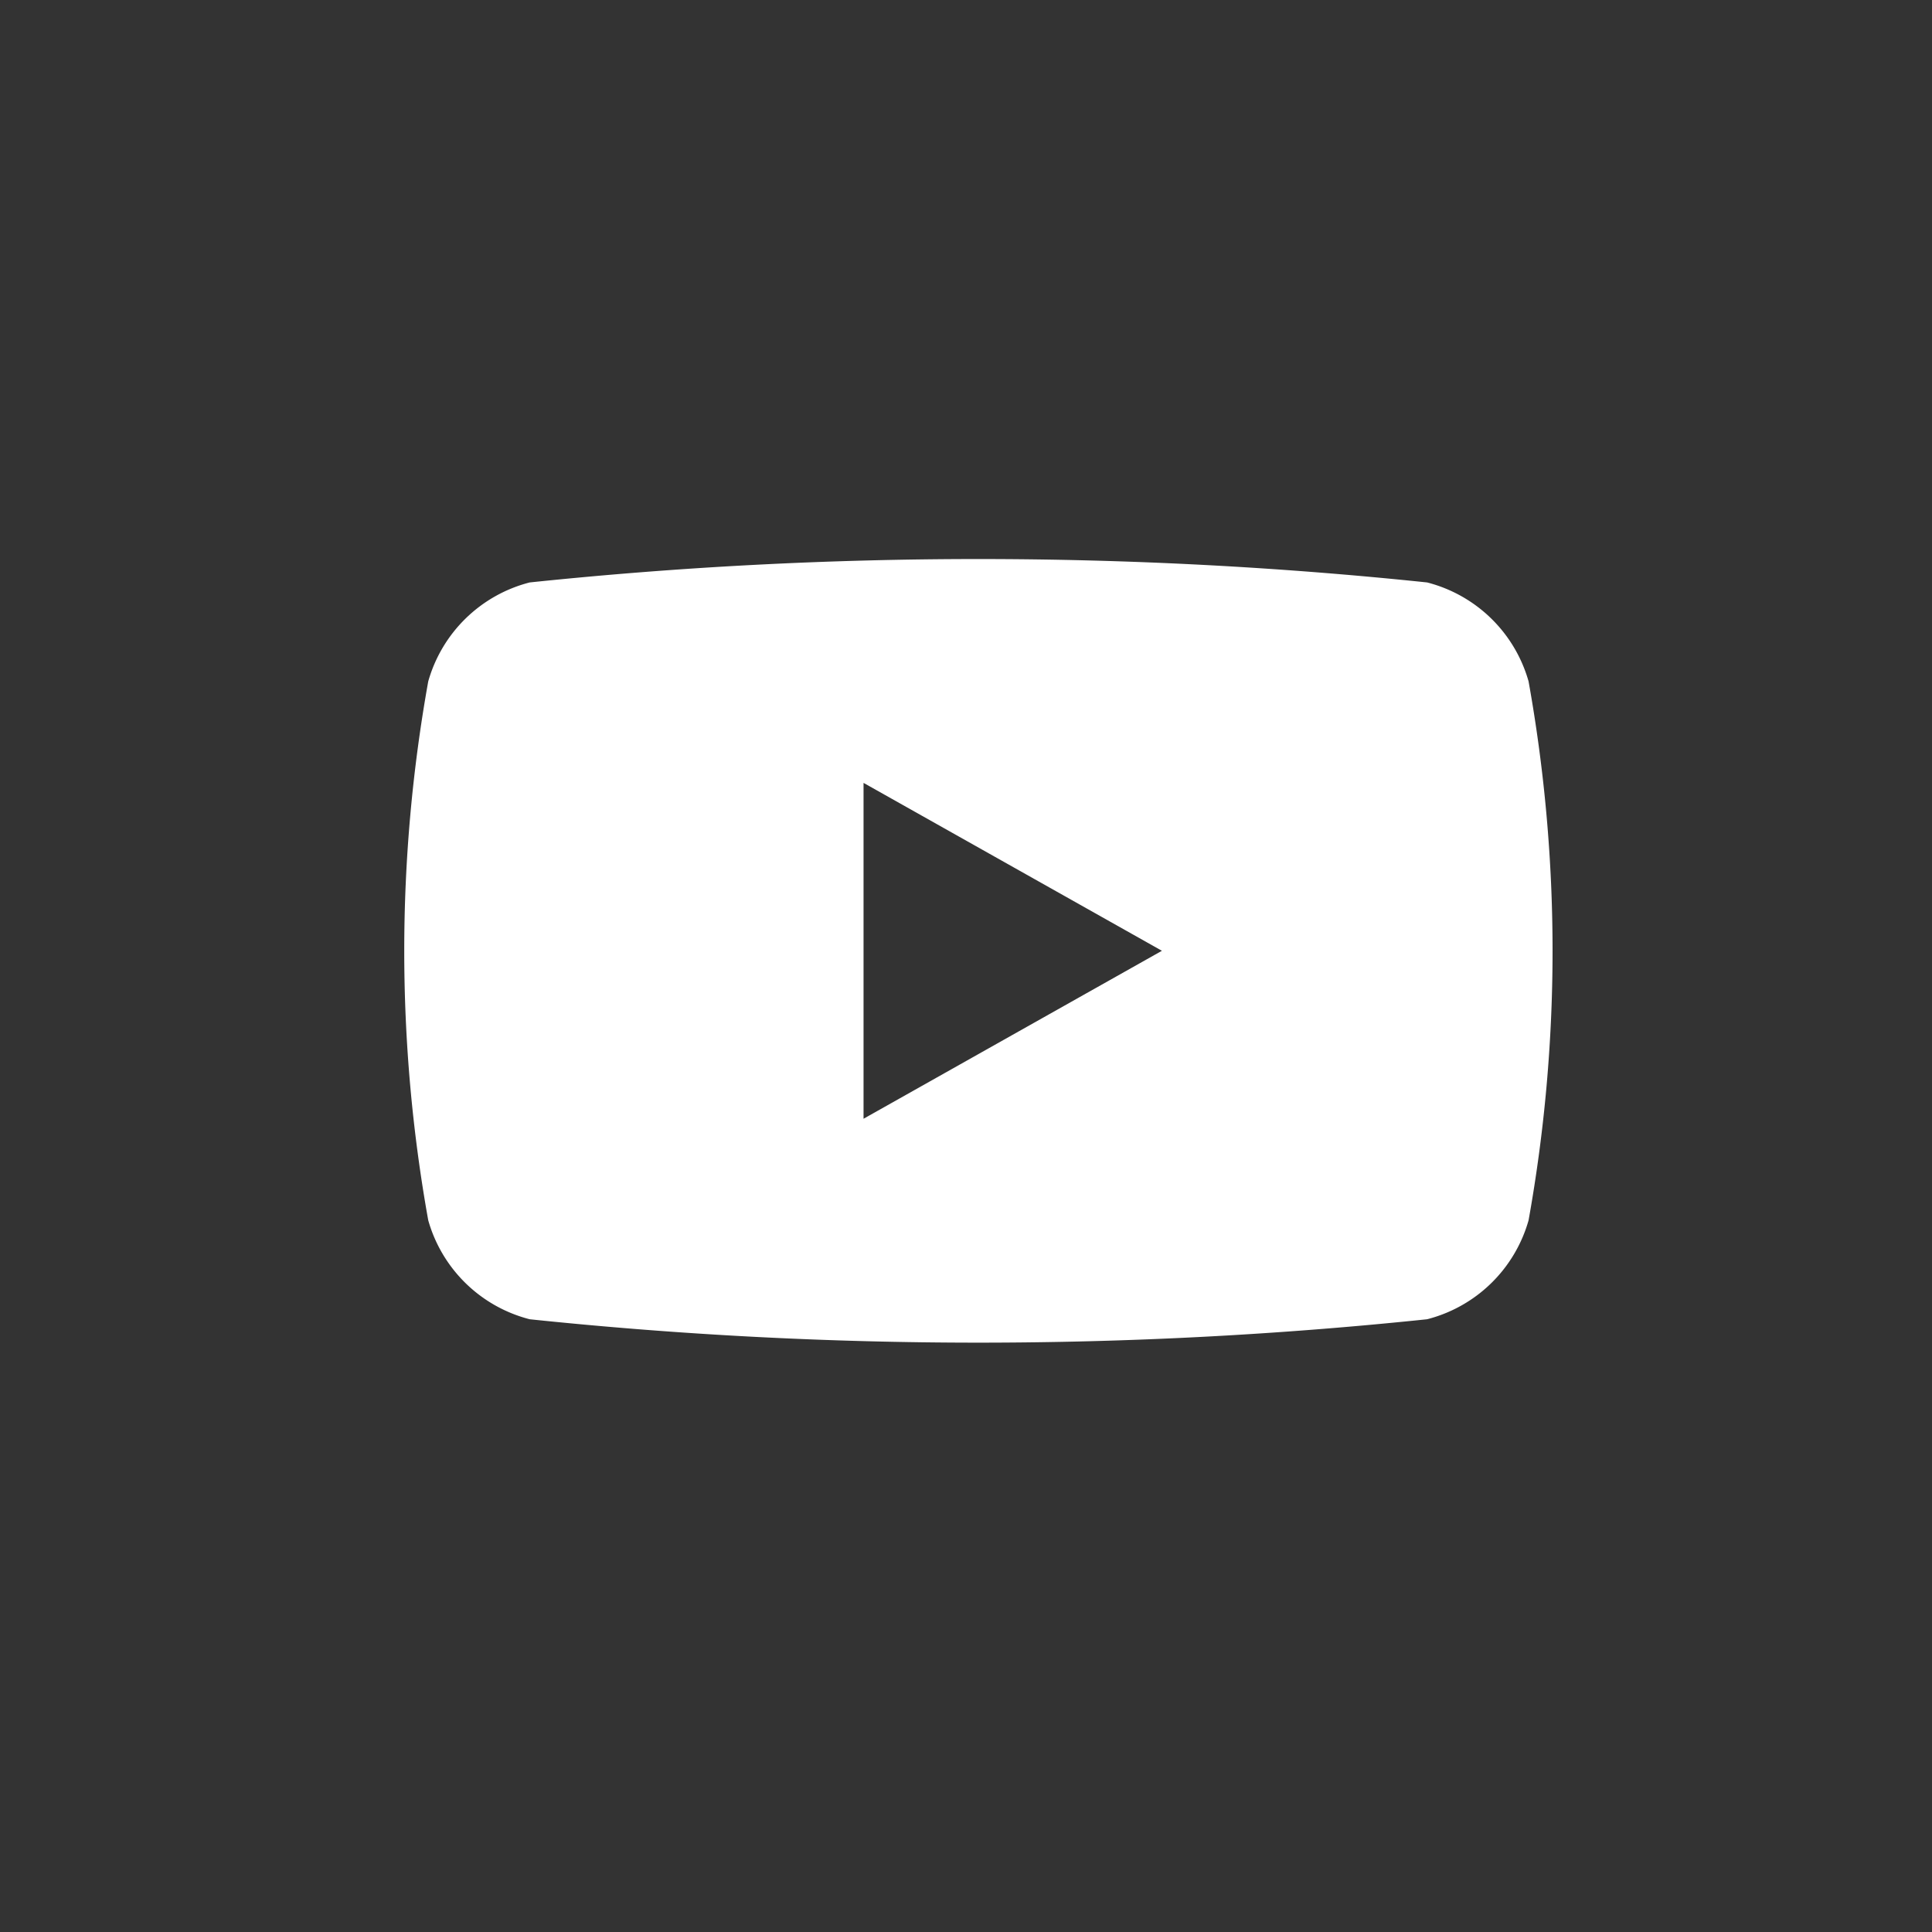 <svg id="youtube" xmlns="http://www.w3.org/2000/svg" width="32" height="32" viewBox="0 0 32 32">
  <rect x="0" y="0" width="32" height="32" fill="#333333" stroke="none"/>
  <circle id="Ellipse_40_youtube" data-name="Ellipse 40 youtube" cx="16" cy="16" r="16" fill="none"/>
  <path id="Path_771_youtube" data-name="Path 771 youtube" d="M306.673,58.228V52.665l4.942,2.781Zm11.015-7.244a2.353,2.353,0,0,0-1.681-1.639,71.44,71.44,0,0,0-14.863,0,2.353,2.353,0,0,0-1.681,1.639,25.264,25.264,0,0,0,0,8.926,2.353,2.353,0,0,0,1.681,1.639,71.439,71.439,0,0,0,14.863,0,2.353,2.353,0,0,0,1.681-1.639,25.268,25.268,0,0,0,0-8.926" transform="translate(-292.37 -39.698)" fill="#fff"/>
</svg>
